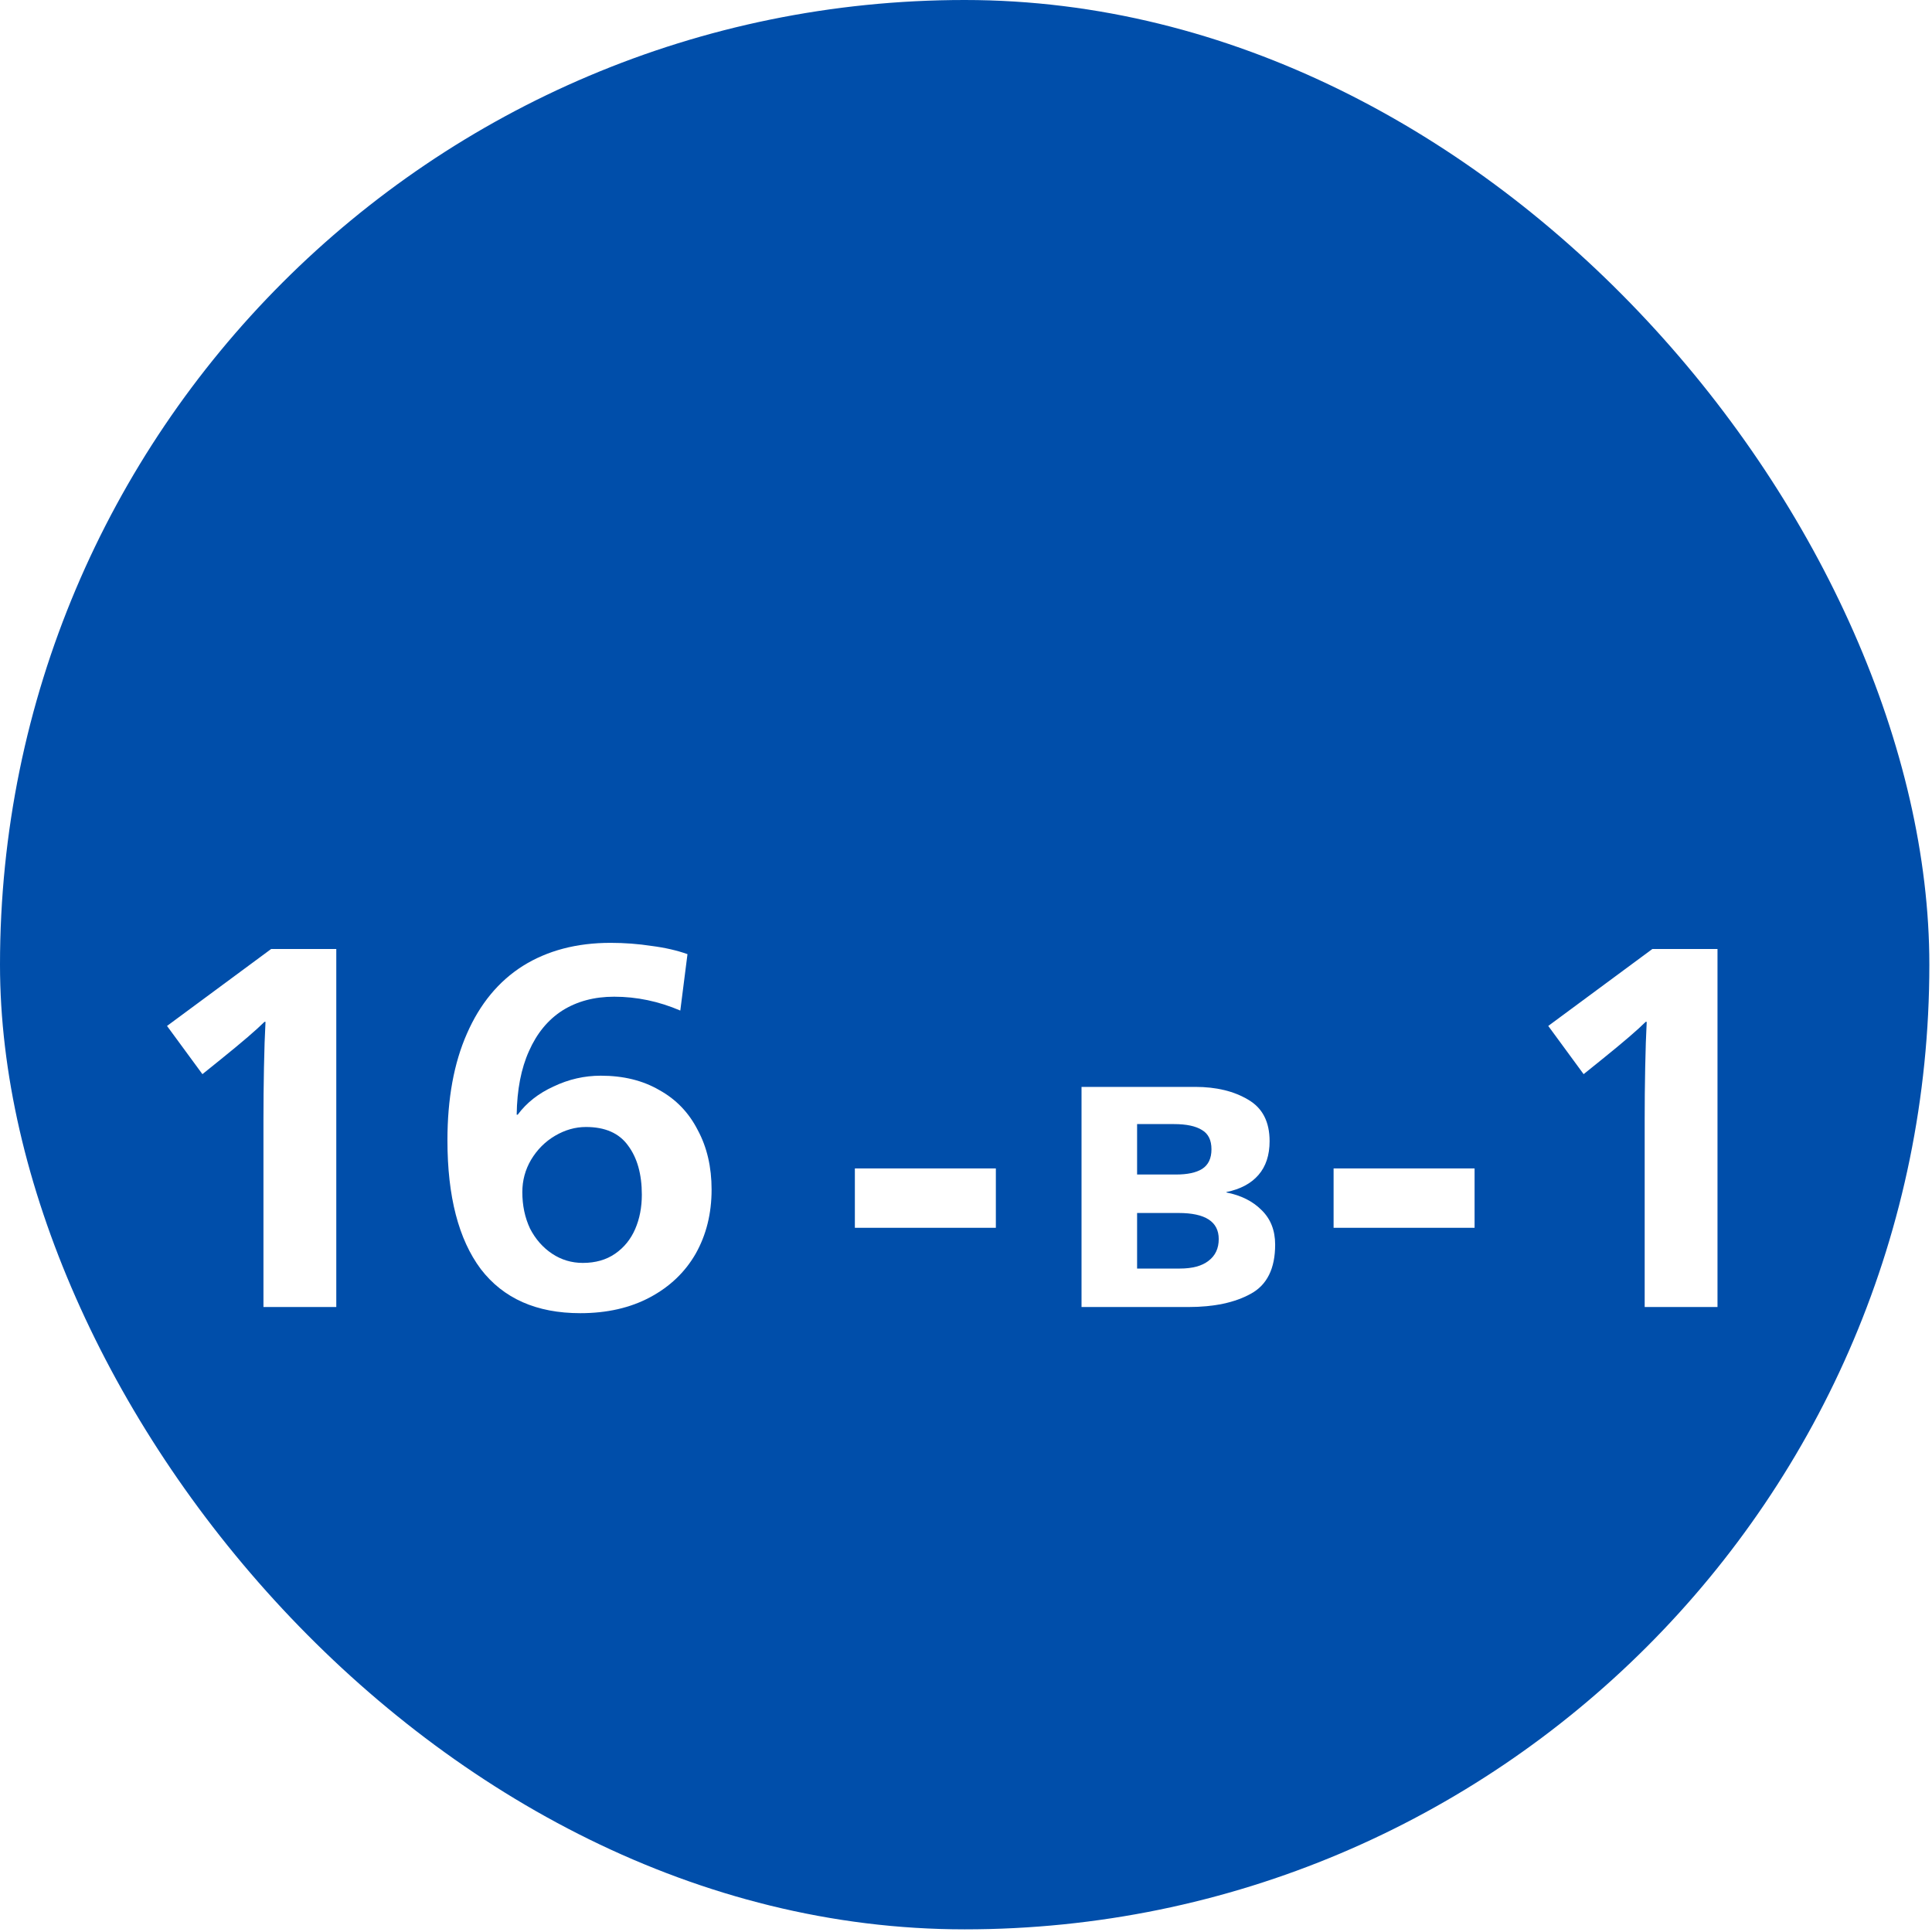 <svg width="113" height="113" viewBox="0 0 113 113" fill="none" xmlns="http://www.w3.org/2000/svg">
<g clip-path="url(#clip0_12901_463)">
<rect width="112.845" height="112.845" rx="56.422" fill="#004EAA"/>
<g filter="url(#filter0_d_12901_463)">
<path d="M15.409 58.05C15.409 57.05 15.419 56.03 15.439 54.99C15.459 53.95 15.489 53.06 15.529 52.32H15.469C15.009 52.78 14.159 53.51 12.919 54.51L11.839 55.38L9.769 52.56L15.859 48.06H19.669V69H15.409V58.05ZM33.94 69.36C31.38 69.36 29.44 68.5 28.12 66.78C26.82 65.04 26.17 62.53 26.17 59.25C26.17 56.81 26.55 54.73 27.31 53.01C28.07 51.27 29.16 49.95 30.58 49.05C32.02 48.15 33.73 47.7 35.71 47.7C36.53 47.7 37.33 47.76 38.11 47.88C38.89 47.98 39.59 48.14 40.21 48.36L39.79 51.66C38.53 51.12 37.24 50.85 35.92 50.85C34.76 50.85 33.75 51.12 32.89 51.66C32.05 52.2 31.4 52.99 30.94 54.03C30.48 55.05 30.24 56.29 30.22 57.75H30.28C30.8 57.05 31.5 56.5 32.38 56.1C33.26 55.68 34.18 55.47 35.14 55.47C36.46 55.47 37.6 55.75 38.56 56.31C39.54 56.85 40.29 57.63 40.81 58.65C41.35 59.65 41.62 60.81 41.62 62.13C41.62 63.53 41.31 64.78 40.69 65.88C40.07 66.96 39.18 67.81 38.02 68.43C36.86 69.05 35.5 69.36 33.94 69.36ZM34.09 66.42C34.83 66.42 35.46 66.24 35.98 65.88C36.5 65.52 36.89 65.04 37.15 64.44C37.41 63.84 37.54 63.17 37.54 62.43C37.54 61.23 37.27 60.27 36.73 59.55C36.21 58.83 35.39 58.47 34.27 58.47C33.65 58.47 33.05 58.64 32.47 58.98C31.89 59.32 31.42 59.79 31.06 60.39C30.72 60.97 30.55 61.6 30.55 62.28C30.55 63.06 30.7 63.77 31 64.41C31.32 65.03 31.75 65.52 32.29 65.88C32.83 66.24 33.43 66.42 34.09 66.42Z" fill="white"/>
</g>
<g filter="url(#filter1_d_12901_463)">
<path d="M96.195 58.05C96.195 57.05 96.204 56.03 96.225 54.99C96.245 53.95 96.275 53.06 96.314 52.32H96.254C95.794 52.78 94.945 53.51 93.704 54.51L92.624 55.38L90.555 52.56L96.644 48.06H100.454V69H96.195V58.05Z" fill="white"/>
</g>
<g filter="url(#filter2_d_12901_463)">
<path d="M50 60.894H58.246V64.366H50V60.894Z" fill="white"/>
</g>
<g filter="url(#filter3_d_12901_463)">
<path d="M78 60.894H86.246V64.366H78V60.894Z" fill="white"/>
</g>
<g filter="url(#filter4_d_12901_463)">
<path d="M63.257 56.125H69.907C71.141 56.125 72.174 56.375 73.007 56.875C73.841 57.358 74.257 58.167 74.257 59.3C74.257 60.117 74.04 60.775 73.607 61.275C73.174 61.775 72.549 62.108 71.732 62.275V62.3C72.582 62.467 73.266 62.808 73.782 63.325C74.316 63.842 74.582 64.517 74.582 65.35C74.582 66.75 74.107 67.708 73.157 68.225C72.224 68.742 71.007 69 69.507 69H63.257V56.125ZM68.782 61.25C69.449 61.25 69.957 61.142 70.307 60.925C70.674 60.692 70.857 60.308 70.857 59.775C70.857 59.242 70.674 58.867 70.307 58.65C69.941 58.417 69.391 58.3 68.657 58.3H66.507V61.25H68.782ZM69.007 66.75C69.74 66.75 70.299 66.6 70.682 66.3C71.082 66 71.282 65.575 71.282 65.025C71.282 64.008 70.499 63.5 68.932 63.5H66.507V66.75H69.007Z" fill="white"/>
</g>
</g>
<defs>
<filter id="filter0_d_12901_463" x="-27.46" y="17.917" width="106.309" height="96.118" filterUnits="userSpaceOnUse" color-interpolation-filters="sRGB">
<feFlood flood-opacity="0" result="BackgroundImageFix"/>
<feColorMatrix in="SourceAlpha" type="matrix" values="0 0 0 0 0 0 0 0 0 0 0 0 0 0 0 0 0 0 127 0" result="hardAlpha"/>
<feOffset dy="7.446"/>
<feGaussianBlur stdDeviation="18.614"/>
<feComposite in2="hardAlpha" operator="out"/>
<feColorMatrix type="matrix" values="0 0 0 0 0 0 0 0 0 0 0 0 0 0 0 0 0 0 0.25 0"/>
<feBlend mode="normal" in2="BackgroundImageFix" result="effect1_dropShadow_12901_463"/>
<feBlend mode="normal" in="SourceGraphic" in2="effect1_dropShadow_12901_463" result="shape"/>
</filter>
<filter id="filter1_d_12901_463" x="53.325" y="18.277" width="84.358" height="95.398" filterUnits="userSpaceOnUse" color-interpolation-filters="sRGB">
<feFlood flood-opacity="0" result="BackgroundImageFix"/>
<feColorMatrix in="SourceAlpha" type="matrix" values="0 0 0 0 0 0 0 0 0 0 0 0 0 0 0 0 0 0 127 0" result="hardAlpha"/>
<feOffset dy="7.446"/>
<feGaussianBlur stdDeviation="18.614"/>
<feComposite in2="hardAlpha" operator="out"/>
<feColorMatrix type="matrix" values="0 0 0 0 0 0 0 0 0 0 0 0 0 0 0 0 0 0 0.25 0"/>
<feBlend mode="normal" in2="BackgroundImageFix" result="effect1_dropShadow_12901_463"/>
<feBlend mode="normal" in="SourceGraphic" in2="effect1_dropShadow_12901_463" result="shape"/>
</filter>
<filter id="filter2_d_12901_463" x="12.771" y="31.111" width="82.704" height="77.93" filterUnits="userSpaceOnUse" color-interpolation-filters="sRGB">
<feFlood flood-opacity="0" result="BackgroundImageFix"/>
<feColorMatrix in="SourceAlpha" type="matrix" values="0 0 0 0 0 0 0 0 0 0 0 0 0 0 0 0 0 0 127 0" result="hardAlpha"/>
<feOffset dy="7.446"/>
<feGaussianBlur stdDeviation="18.614"/>
<feComposite in2="hardAlpha" operator="out"/>
<feColorMatrix type="matrix" values="0 0 0 0 0 0 0 0 0 0 0 0 0 0 0 0 0 0 0.25 0"/>
<feBlend mode="normal" in2="BackgroundImageFix" result="effect1_dropShadow_12901_463"/>
<feBlend mode="normal" in="SourceGraphic" in2="effect1_dropShadow_12901_463" result="shape"/>
</filter>
<filter id="filter3_d_12901_463" x="40.771" y="31.111" width="82.704" height="77.93" filterUnits="userSpaceOnUse" color-interpolation-filters="sRGB">
<feFlood flood-opacity="0" result="BackgroundImageFix"/>
<feColorMatrix in="SourceAlpha" type="matrix" values="0 0 0 0 0 0 0 0 0 0 0 0 0 0 0 0 0 0 127 0" result="hardAlpha"/>
<feOffset dy="7.446"/>
<feGaussianBlur stdDeviation="18.614"/>
<feComposite in2="hardAlpha" operator="out"/>
<feColorMatrix type="matrix" values="0 0 0 0 0 0 0 0 0 0 0 0 0 0 0 0 0 0 0.25 0"/>
<feBlend mode="normal" in2="BackgroundImageFix" result="effect1_dropShadow_12901_463"/>
<feBlend mode="normal" in="SourceGraphic" in2="effect1_dropShadow_12901_463" result="shape"/>
</filter>
<filter id="filter4_d_12901_463" x="26.028" y="26.342" width="85.783" height="87.333" filterUnits="userSpaceOnUse" color-interpolation-filters="sRGB">
<feFlood flood-opacity="0" result="BackgroundImageFix"/>
<feColorMatrix in="SourceAlpha" type="matrix" values="0 0 0 0 0 0 0 0 0 0 0 0 0 0 0 0 0 0 127 0" result="hardAlpha"/>
<feOffset dy="7.446"/>
<feGaussianBlur stdDeviation="18.614"/>
<feComposite in2="hardAlpha" operator="out"/>
<feColorMatrix type="matrix" values="0 0 0 0 0 0 0 0 0 0 0 0 0 0 0 0 0 0 0.25 0"/>
<feBlend mode="normal" in2="BackgroundImageFix" result="effect1_dropShadow_12901_463"/>
<feBlend mode="normal" in="SourceGraphic" in2="effect1_dropShadow_12901_463" result="shape"/>
</filter>
<clipPath id="clip0_12901_463">
<rect width="112.845" height="112.845" fill="white"/>
</clipPath>
</defs>
</svg>
